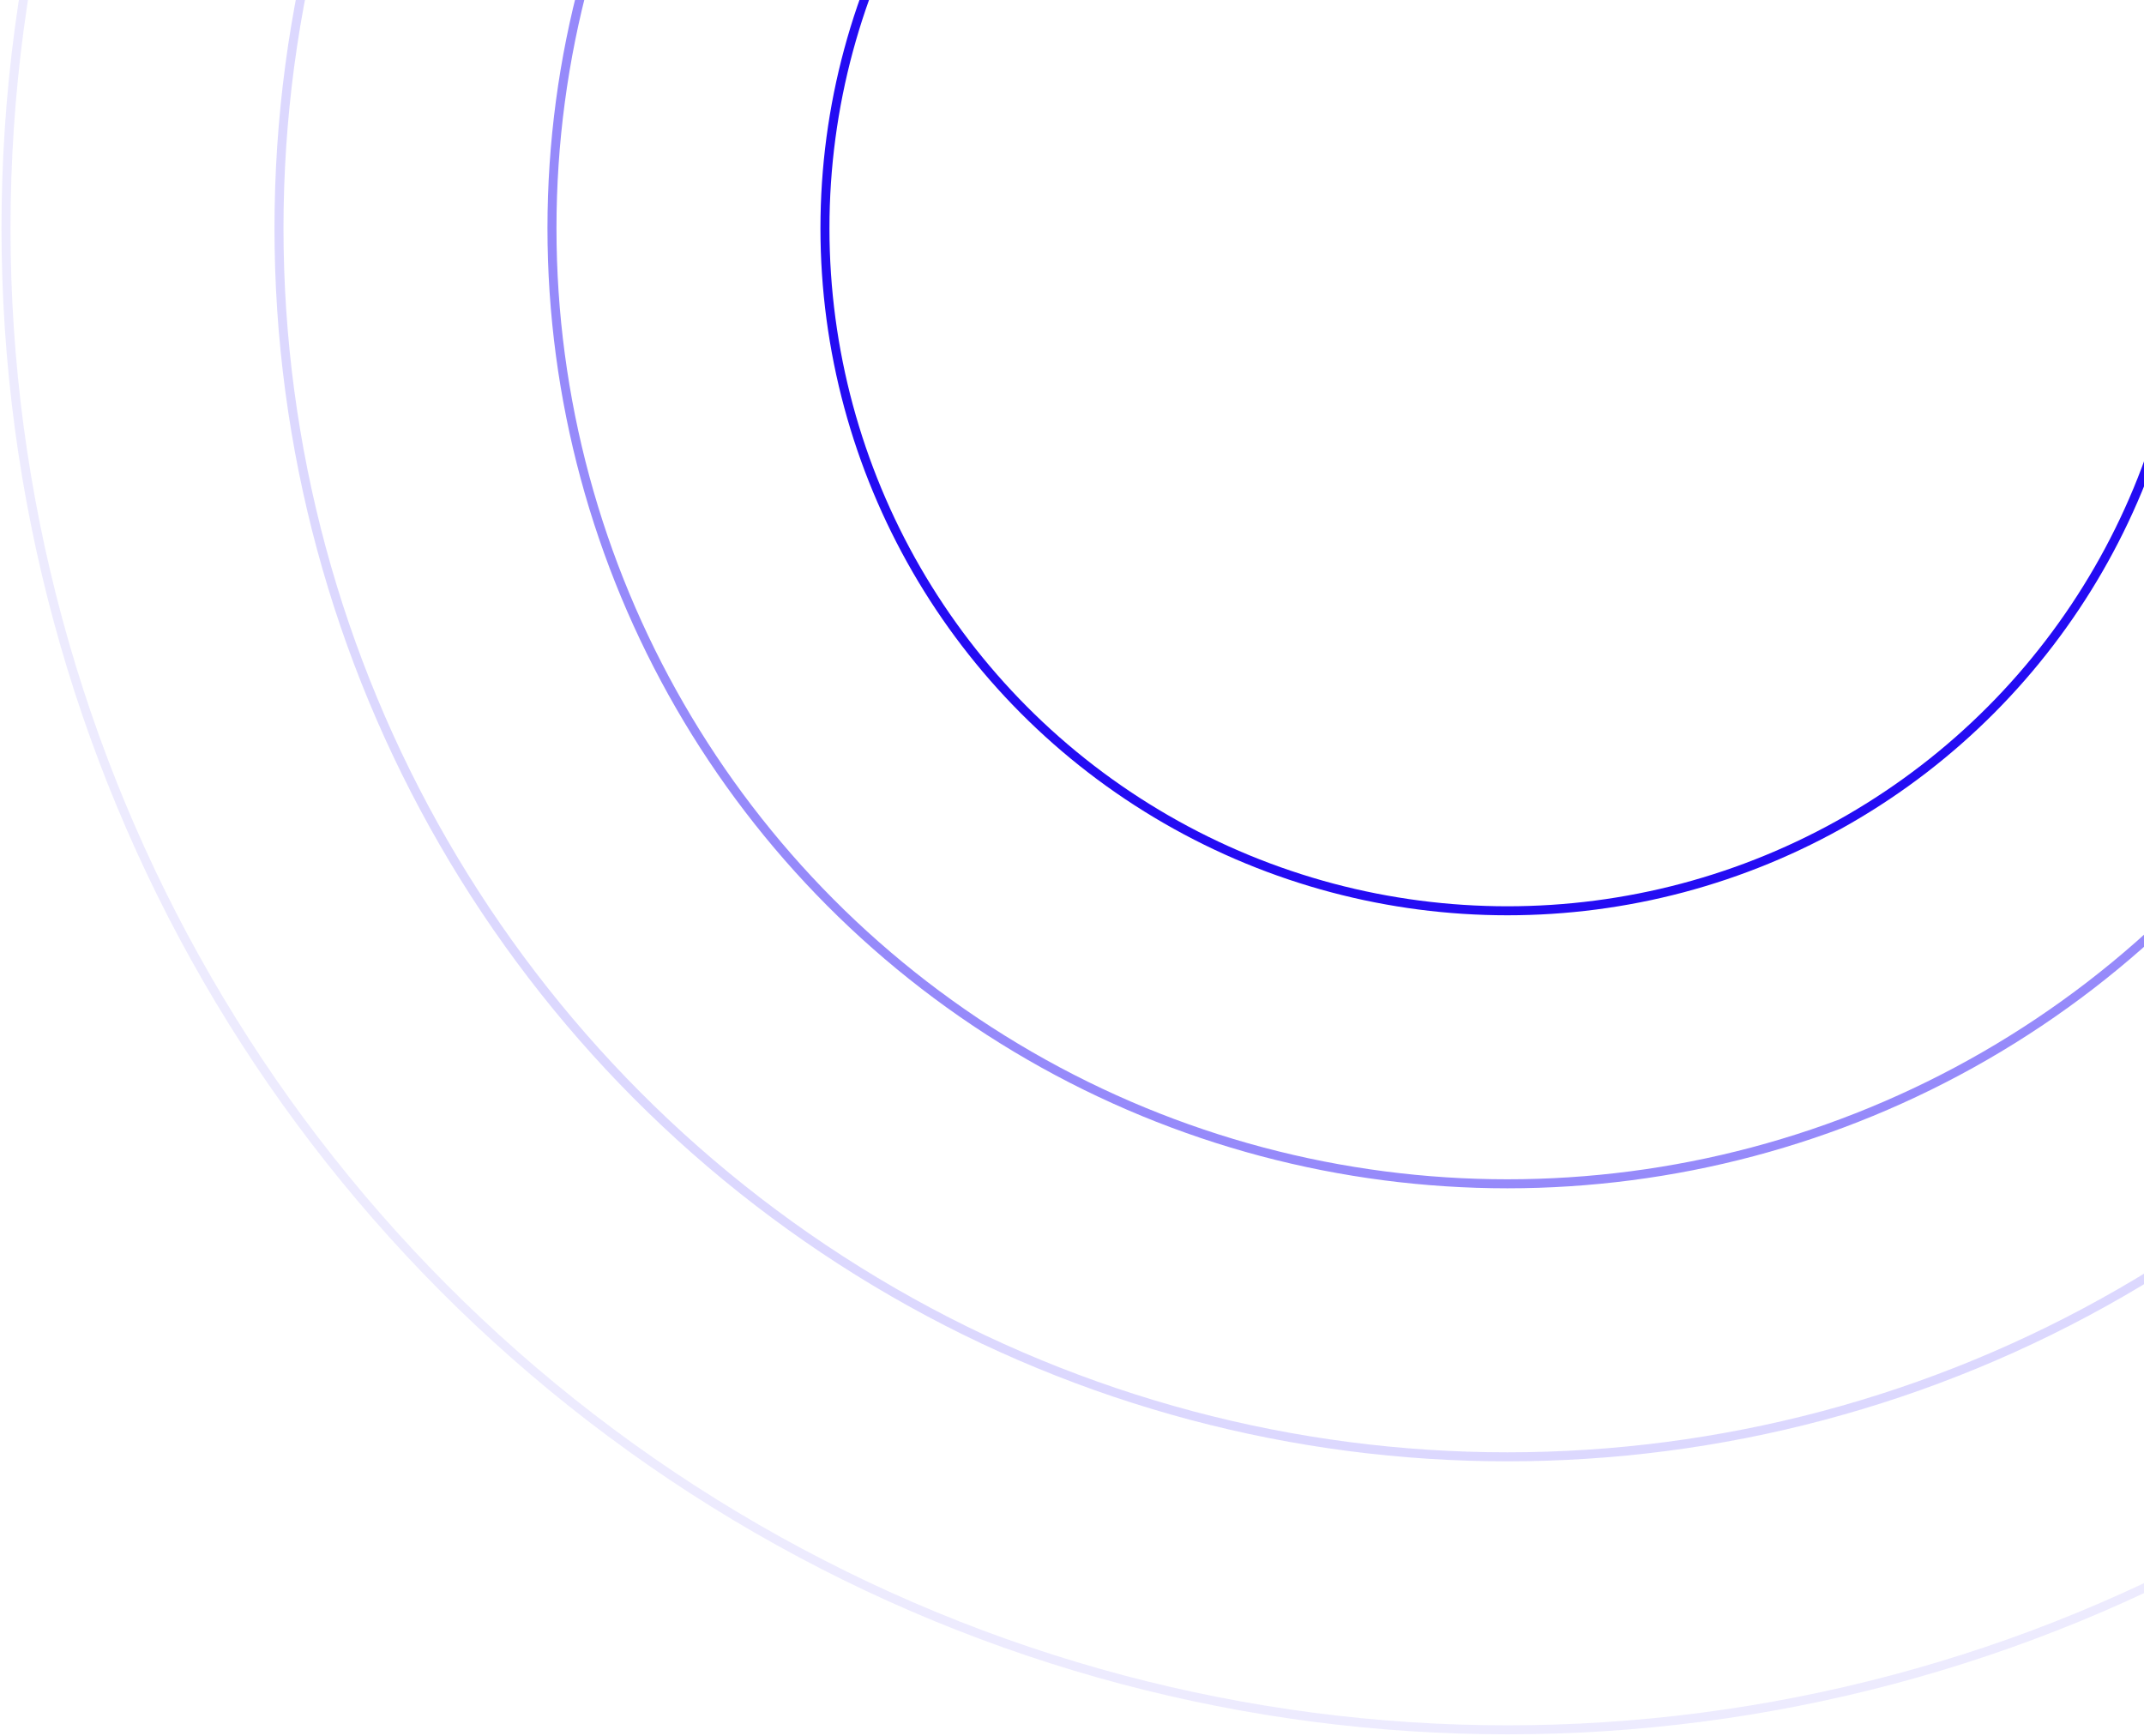 <svg width="714" height="578" viewBox="0 0 714 578" fill="none" xmlns="http://www.w3.org/2000/svg">
<circle opacity="0.08" cx="502" cy="76" r="500" stroke="#240CF3" stroke-width="3"/>
<circle opacity="0.16" cx="502" cy="76" r="409.091" stroke="#240CF3" stroke-width="3"/>
<circle opacity="0.48" cx="502" cy="76" r="318.182" stroke="#240CF3" stroke-width="3"/>
<circle cx="502" cy="76" r="227.273" stroke="#240CF3" stroke-width="3"/>
</svg>
